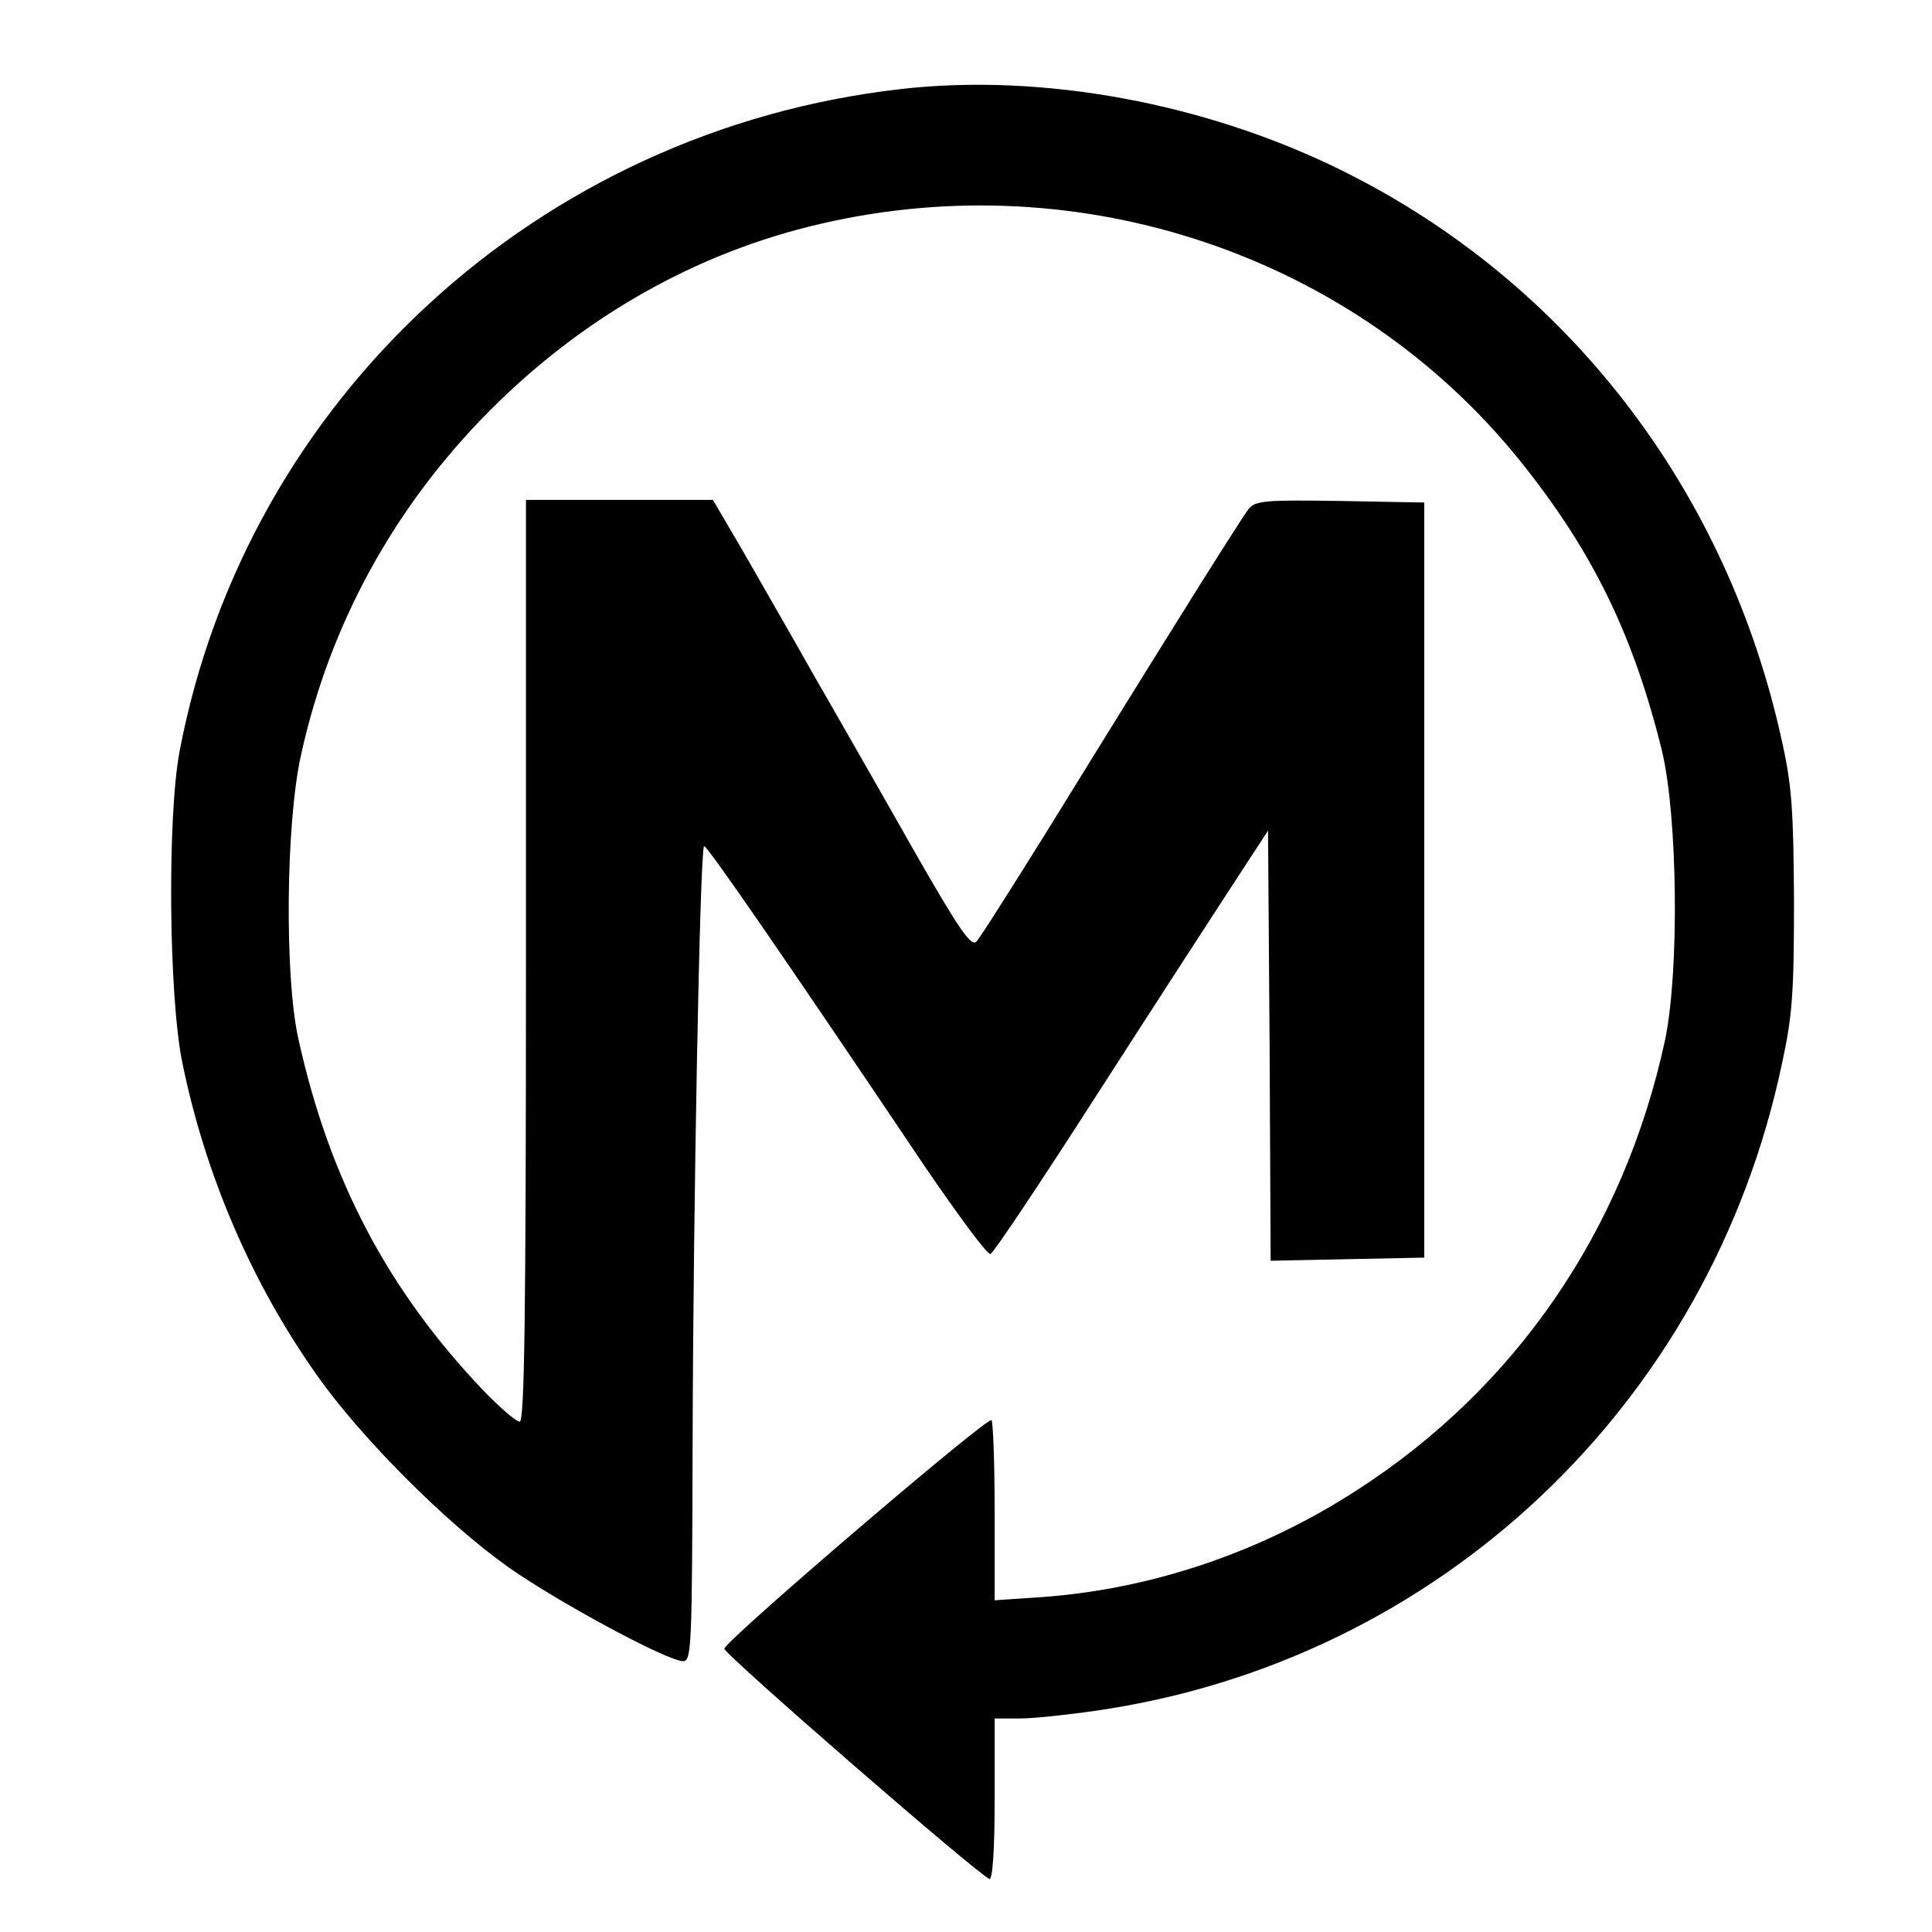 <?xml version="1.0" standalone="no"?>
<!DOCTYPE svg PUBLIC "-//W3C//DTD SVG 20010904//EN"
 "http://www.w3.org/TR/2001/REC-SVG-20010904/DTD/svg10.dtd">
<svg version="1.0" xmlns="http://www.w3.org/2000/svg"
 width="371pt" height="371pt" viewBox="0 0 371 371"
 preserveAspectRatio="xMidYMid meet">
<g transform="translate(0,371) scale(0.1,-0.1)"
fill="#000000" stroke="none">
<path d="M1730 3539 c-695 -79 -1256 -594 -1385 -1271 -24 -126 -21 -471 5
-598 44 -216 133 -423 258 -600 85 -121 250 -286 369 -370 97 -68 305 -180
335 -180 16 0 17 30 18 413 1 452 14 1144 22 1152 4 4 147 -203 426 -618 63
-92 118 -167 124 -165 6 2 100 143 209 313 110 171 228 353 262 405 l62 95 3
-413 2 -413 148 3 147 3 0 725 0 725 -161 3 c-143 2 -162 1 -176 -15 -8 -10
-73 -112 -145 -228 -72 -115 -183 -295 -248 -400 -65 -104 -123 -196 -130
-203 -10 -11 -34 24 -123 180 -60 106 -147 258 -193 338 -45 80 -107 187 -136
238 l-54 92 -180 0 -179 0 0 -885 c0 -691 -3 -885 -12 -885 -7 0 -38 27 -70
60 -184 193 -296 407 -355 675 -27 120 -24 416 5 545 55 251 179 477 362 661
179 180 397 304 635 359 501 117 1027 -61 1344 -455 139 -173 217 -333 272
-555 31 -128 34 -428 6 -559 -79 -364 -286 -666 -592 -863 -184 -119 -394
-190 -606 -205 l-89 -6 0 170 c0 93 -3 172 -6 176 -8 7 -512 -424 -513 -439
-1 -10 488 -435 509 -442 6 -2 10 55 10 152 l0 156 48 0 c26 0 92 7 147 15
657 95 1179 587 1317 1243 20 92 23 136 23 312 -1 173 -4 221 -23 306 -105
483 -412 882 -844 1096 -262 130 -576 188 -848 157z"/>
</g>
</svg>
